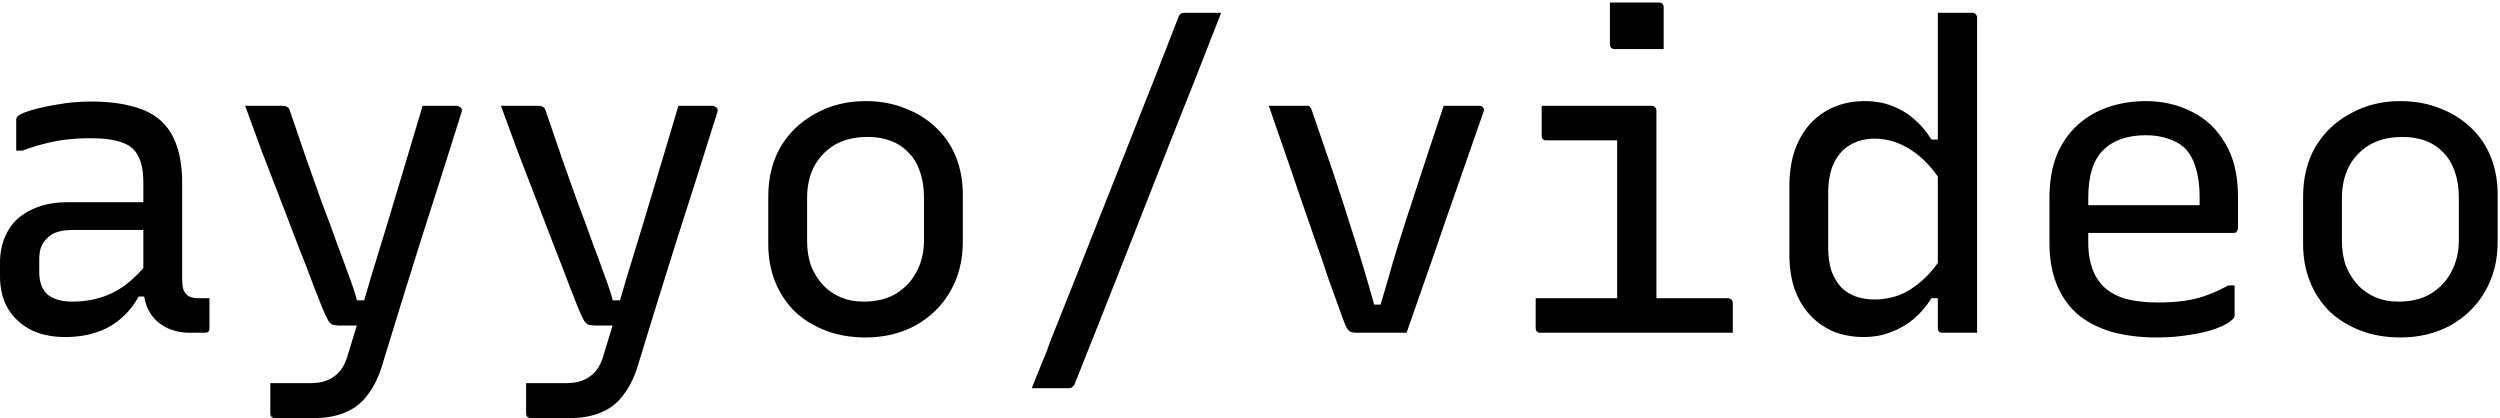 <svg width="586" height="98" viewBox="0 0 586 98" fill="none" xmlns="http://www.w3.org/2000/svg">
<path d="M42.7 42.9C42.7 44.767 42.7 46.633 42.7 48.5C42.7 50.367 42.7 52.267 42.7 54.2C42.7 56.067 42.7 57.933 42.7 59.8C42.7 61.667 42.7 63.533 42.7 65.4C42.7 66.267 42.767 67 42.9 67.6C43.1 68.2 43.367 68.667 43.7 69C44.033 69.333 44.433 69.567 44.9 69.7C45.367 69.833 45.933 69.9 46.6 69.9C46.733 69.9 46.867 69.9 47 69.9C47.2 69.9 47.4 69.9 47.6 69.9H49.1C49.1 71.1 49.1 72.267 49.1 73.4C49.1 74.533 49.1 75.7 49.1 76.9C49.1 77.3 49 77.6 48.8 77.8C48.6 77.933 48.333 78 48 78C47.667 78 47.133 78 46.4 78C45.733 78 45.1 78 44.5 78C42.967 78 41.533 77.767 40.2 77.3C38.867 76.833 37.7 76.133 36.7 75.2C35.7 74.267 34.933 73.133 34.4 71.8C33.867 70.4 33.6 68.767 33.6 66.9C33.6 64.567 33.6 62.167 33.6 59.7C33.6 57.167 33.6 54.733 33.6 52.4C33.6 51.333 33.6 50.267 33.6 49.2C33.6 48.133 33.6 47.067 33.6 46C33.6 44.933 33.6 43.867 33.6 42.8C33.6 40.133 33.2 38.067 32.4 36.6C31.667 35.067 30.4 34 28.6 33.4C26.8 32.733 24.367 32.4 21.3 32.4C19.367 32.4 17.5 32.5 15.7 32.7C13.9 32.9 12.133 33.233 10.4 33.7C8.733 34.1 7.033 34.633 5.3 35.3H3.8C3.8 34.1 3.8 32.9 3.8 31.7C3.8 30.5 3.8 29.3 3.8 28.1C3.8 27.9 3.833 27.733 3.9 27.6C3.967 27.467 4.033 27.367 4.1 27.3C4.433 26.9 5.433 26.433 7.1 25.9C8.833 25.367 10.933 24.9 13.4 24.5C15.933 24.033 18.567 23.8 21.3 23.8C25.033 23.8 28.233 24.167 30.9 24.9C33.633 25.567 35.867 26.667 37.6 28.2C39.333 29.733 40.6 31.7 41.4 34.1C42.267 36.5 42.7 39.433 42.7 42.9ZM9.2 63.8C9.2 66.067 9.833 67.8 11.1 69C12.433 70.133 14.4 70.7 17 70.7C19.267 70.7 21.4 70.4 23.4 69.8C25.467 69.2 27.467 68.2 29.4 66.8C31.333 65.333 33.333 63.333 35.4 60.8V69.5H32.5C31.367 71.567 29.967 73.3 28.3 74.7C26.7 76.1 24.8 77.167 22.6 77.9C20.4 78.633 17.967 79 15.3 79C12.167 79 9.467 78.433 7.2 77.3C4.933 76.1 3.167 74.467 1.9 72.4C0.633 70.267 2.98023e-08 67.733 2.98023e-08 64.8V61.6C2.98023e-08 59.4 0.367 57.433 1.1 55.7C1.833 53.9 2.867 52.4 4.2 51.2C5.6 50 7.267 49.067 9.2 48.4C11.133 47.733 13.3 47.4 15.7 47.4C18.033 47.4 20.267 47.4 22.4 47.4C24.6 47.4 26.767 47.4 28.9 47.4C31.033 47.4 33.2 47.4 35.4 47.4C36 47.4 36.4 47.767 36.6 48.5C36.867 49.167 37.033 50 37.1 51C37.167 52 37.2 52.967 37.2 53.9C34.733 53.9 32.433 53.9 30.3 53.9C28.233 53.9 26.133 53.9 24 53.9C21.867 53.9 19.533 53.9 17 53.9C15.6 53.9 14.4 54.067 13.4 54.4C12.467 54.667 11.667 55.167 11 55.9C10.4 56.433 9.933 57.133 9.6 58C9.333 58.8 9.2 59.733 9.2 60.8V63.8ZM106.961 24.8C107.294 24.8 107.628 24.933 107.961 25.2C108.294 25.467 108.361 25.867 108.161 26.4C106.561 31.533 104.961 36.6 103.361 41.6C101.761 46.533 100.194 51.433 98.661 56.3C97.128 61.167 95.628 65.967 94.161 70.7C92.694 75.433 91.261 80.1 89.861 84.7C88.994 87.833 87.828 90.367 86.361 92.3C84.961 94.3 83.194 95.733 81.061 96.6C78.994 97.533 76.494 98 73.561 98C72.828 98 71.961 98 70.961 98C69.961 98 68.994 98 68.061 98C67.194 98 66.428 98 65.761 98C65.094 98 64.661 98 64.461 98C64.128 98 63.861 97.9 63.661 97.7C63.461 97.567 63.361 97.3 63.361 96.9V89.8H64.861C66.261 89.8 67.594 89.8 68.861 89.8C70.194 89.8 71.528 89.8 72.861 89.8C75.128 89.8 76.961 89.267 78.361 88.2C79.828 87.2 80.894 85.5 81.561 83.1C82.028 81.567 82.728 79.267 83.661 76.2C84.594 73.067 85.661 69.433 86.861 65.3C88.128 61.167 89.461 56.8 90.861 52.2C92.261 47.6 93.661 42.933 95.061 38.2C96.461 33.467 97.794 29 99.061 24.8C99.661 24.8 100.261 24.8 100.861 24.8C101.528 24.8 102.194 24.8 102.861 24.8C103.528 24.8 104.194 24.8 104.861 24.8C105.528 24.8 106.228 24.8 106.961 24.8ZM66.061 24.8C66.661 24.8 67.094 24.9 67.361 25.1C67.628 25.233 67.828 25.533 67.961 26C69.294 29.933 70.594 33.733 71.861 37.4C73.128 41 74.361 44.467 75.561 47.8C76.828 51.067 77.961 54.133 78.961 57C80.028 59.8 80.961 62.333 81.761 64.6C82.628 66.867 83.261 68.8 83.661 70.4H87.961L86.161 76.3H79.461C78.861 76.3 78.361 76.233 77.961 76.1C77.561 75.967 77.194 75.6 76.861 75C76.528 74.4 76.094 73.467 75.561 72.2C75.094 71 74.361 69.133 73.361 66.6C72.428 64.067 71.294 61.133 69.961 57.8C68.694 54.467 67.328 50.9 65.861 47.1C64.394 43.3 62.928 39.5 61.461 35.7C60.061 31.833 58.728 28.2 57.461 24.8C58.128 24.8 58.794 24.8 59.461 24.8C60.194 24.8 60.928 24.8 61.661 24.8C62.394 24.8 63.128 24.8 63.861 24.8C64.594 24.8 65.328 24.8 66.061 24.8ZM166.922 24.8C167.255 24.8 167.589 24.933 167.922 25.2C168.255 25.467 168.322 25.867 168.122 26.4C166.522 31.533 164.922 36.6 163.322 41.6C161.722 46.533 160.155 51.433 158.622 56.3C157.089 61.167 155.589 65.967 154.122 70.7C152.655 75.433 151.222 80.1 149.822 84.7C148.955 87.833 147.789 90.367 146.322 92.3C144.922 94.3 143.155 95.733 141.022 96.6C138.955 97.533 136.455 98 133.522 98C132.789 98 131.922 98 130.922 98C129.922 98 128.955 98 128.022 98C127.155 98 126.389 98 125.722 98C125.055 98 124.622 98 124.422 98C124.089 98 123.822 97.9 123.622 97.7C123.422 97.567 123.322 97.3 123.322 96.9V89.8H124.822C126.222 89.8 127.555 89.8 128.822 89.8C130.155 89.8 131.489 89.8 132.822 89.8C135.089 89.8 136.922 89.267 138.322 88.2C139.789 87.2 140.855 85.5 141.522 83.1C141.989 81.567 142.689 79.267 143.622 76.2C144.555 73.067 145.622 69.433 146.822 65.3C148.089 61.167 149.422 56.8 150.822 52.2C152.222 47.6 153.622 42.933 155.022 38.2C156.422 33.467 157.755 29 159.022 24.8C159.622 24.8 160.222 24.8 160.822 24.8C161.489 24.8 162.155 24.8 162.822 24.8C163.489 24.8 164.155 24.8 164.822 24.8C165.489 24.8 166.189 24.8 166.922 24.8ZM126.022 24.8C126.622 24.8 127.055 24.9 127.322 25.1C127.589 25.233 127.789 25.533 127.922 26C129.255 29.933 130.555 33.733 131.822 37.4C133.089 41 134.322 44.467 135.522 47.8C136.789 51.067 137.922 54.133 138.922 57C139.989 59.8 140.922 62.333 141.722 64.6C142.589 66.867 143.222 68.8 143.622 70.4H147.922L146.122 76.3H139.422C138.822 76.3 138.322 76.233 137.922 76.1C137.522 75.967 137.155 75.6 136.822 75C136.489 74.4 136.055 73.467 135.522 72.2C135.055 71 134.322 69.133 133.322 66.6C132.389 64.067 131.255 61.133 129.922 57.8C128.655 54.467 127.289 50.9 125.822 47.1C124.355 43.3 122.889 39.5 121.422 35.7C120.022 31.833 118.689 28.2 117.422 24.8C118.089 24.8 118.755 24.8 119.422 24.8C120.155 24.8 120.889 24.8 121.622 24.8C122.355 24.8 123.089 24.8 123.822 24.8C124.555 24.8 125.289 24.8 126.022 24.8ZM202.883 23.7C206.283 23.7 209.383 24.267 212.183 25.4C214.983 26.467 217.383 27.967 219.383 29.9C221.449 31.833 223.016 34.133 224.083 36.8C225.149 39.467 225.683 42.4 225.683 45.6V56.7C225.683 61.1 224.683 65 222.683 68.4C220.749 71.733 218.049 74.367 214.583 76.3C211.116 78.167 207.216 79.1 202.883 79.1C199.483 79.1 196.383 78.567 193.583 77.5C190.783 76.433 188.349 74.933 186.283 73C184.283 71 182.749 68.667 181.683 66C180.616 63.333 180.083 60.4 180.083 57.2V46.1C180.083 41.633 181.049 37.733 182.983 34.4C184.983 31.067 187.716 28.467 191.183 26.6C194.649 24.667 198.549 23.7 202.883 23.7ZM203.383 32.1C200.316 32.1 197.716 32.733 195.583 34C193.516 35.267 191.916 36.967 190.783 39.1C189.716 41.233 189.183 43.667 189.183 46.4V56.5C189.183 58.7 189.516 60.7 190.183 62.5C190.916 64.233 191.883 65.733 193.083 67C194.216 68.133 195.549 69.033 197.083 69.7C198.683 70.367 200.449 70.7 202.383 70.7C205.449 70.7 208.016 70.067 210.083 68.8C212.216 67.467 213.816 65.733 214.883 63.6C216.016 61.467 216.583 59.067 216.583 56.4V46.3C216.583 43.967 216.249 41.9 215.583 40.1C214.983 38.3 214.049 36.8 212.783 35.6C211.716 34.467 210.383 33.6 208.783 33C207.183 32.4 205.383 32.1 203.383 32.1ZM286.244 3C282.51 12.6 278.71 22.233 274.844 31.9C271.044 41.567 267.244 51.233 263.444 60.9C259.644 70.567 255.81 80.233 251.944 89.9C251.877 90.167 251.744 90.367 251.544 90.5C251.41 90.7 251.244 90.833 251.044 90.9C250.844 90.967 250.644 91 250.444 91C248.91 91 247.477 91 246.144 91C244.877 91 243.444 91 241.844 91C242.577 89.2 243.31 87.367 244.044 85.5C244.844 83.7 245.544 81.9 246.144 80.1C249.544 71.633 252.91 63.167 256.244 54.7C259.644 46.167 263.01 37.667 266.344 29.2C269.744 20.667 273.077 12.167 276.344 3.7C276.477 3.433 276.644 3.267 276.844 3.2C277.044 3.067 277.277 3 277.544 3C279.144 3 280.61 3 281.944 3C283.277 3 284.71 3 286.244 3ZM306.405 24.8C306.605 24.8 306.771 24.833 306.905 24.9C307.038 24.967 307.138 25.1 307.205 25.3C307.338 25.433 307.438 25.633 307.505 25.9C309.105 30.5 310.705 35.167 312.305 39.9C313.905 44.633 315.505 49.567 317.105 54.7C318.771 59.833 320.438 65.4 322.105 71.4H323.605C324.671 67.867 325.671 64.433 326.605 61.1C327.605 57.767 328.605 54.567 329.605 51.5C330.605 48.367 331.605 45.3 332.605 42.3C333.605 39.3 334.571 36.367 335.505 33.5C336.505 30.567 337.471 27.667 338.405 24.8C339.805 24.8 341.205 24.8 342.605 24.8C344.005 24.8 345.405 24.8 346.805 24.8C347.071 24.8 347.271 24.867 347.405 25C347.605 25.133 347.738 25.3 347.805 25.5C347.871 25.7 347.838 25.967 347.705 26.3C346.238 30.567 344.738 34.867 343.205 39.2C341.738 43.467 340.238 47.767 338.705 52.1C337.238 56.433 335.738 60.767 334.205 65.1C332.738 69.367 331.238 73.667 329.705 78C327.638 78 325.571 78 323.505 78C321.505 78 319.671 78 318.005 78C317.471 78 317.005 77.933 316.605 77.8C316.271 77.667 315.971 77.367 315.705 76.9C315.438 76.433 315.138 75.733 314.805 74.8C313.671 71.733 312.538 68.6 311.405 65.4C310.338 62.133 309.205 58.833 308.005 55.5C306.871 52.167 305.705 48.8 304.505 45.4C303.371 42 302.205 38.6 301.005 35.2C299.805 31.733 298.605 28.267 297.405 24.8C298.938 24.8 300.438 24.8 301.905 24.8C303.371 24.8 304.871 24.8 306.405 24.8ZM379.066 72.4V68.4C379.066 67 379.066 65.6 379.066 64.2C379.066 62.733 379.066 61.3 379.066 59.9C379.066 58.1 379.066 56.3 379.066 54.5C379.066 52.7 379.066 50.9 379.066 49.1C379.066 47.3 379.066 45.5 379.066 43.7C379.066 41.9 379.066 40.1 379.066 38.3C379.066 36.5 379.066 34.7 379.066 32.9H377.566C375.899 32.9 374.232 32.9 372.566 32.9C370.899 32.9 369.232 32.9 367.566 32.9C365.899 32.9 364.199 32.9 362.466 32.9C362.266 32.9 362.066 32.867 361.866 32.8C361.732 32.667 361.599 32.533 361.466 32.4C361.399 32.2 361.366 32 361.366 31.8C361.366 30.6 361.366 29.433 361.366 28.3C361.366 27.167 361.366 26 361.366 24.8C364.232 24.8 367.099 24.8 369.966 24.8C372.832 24.8 375.699 24.8 378.566 24.8C381.432 24.8 384.299 24.8 387.166 24.8C387.432 24.8 387.632 24.867 387.766 25C387.899 25.067 387.999 25.167 388.066 25.3C388.199 25.433 388.266 25.633 388.266 25.9C388.266 29.1 388.266 32.3 388.266 35.5C388.266 38.633 388.266 41.767 388.266 44.9C388.266 48.033 388.266 51.167 388.266 54.3C388.266 57.367 388.266 60.433 388.266 63.5C388.266 66.5 388.266 69.467 388.266 72.4H379.066ZM359.966 69.9H405.066C405.332 69.9 405.532 69.967 405.666 70.1C405.799 70.167 405.899 70.267 405.966 70.4C406.099 70.533 406.166 70.733 406.166 71C406.166 71.8 406.166 72.6 406.166 73.4C406.166 74.133 406.166 74.9 406.166 75.7C406.166 76.433 406.166 77.2 406.166 78H361.066C360.866 78 360.666 77.967 360.466 77.9C360.332 77.767 360.199 77.633 360.066 77.5C359.999 77.367 359.966 77.167 359.966 76.9C359.966 76.1 359.966 75.333 359.966 74.6C359.966 73.8 359.966 73.033 359.966 72.3C359.966 71.5 359.966 70.7 359.966 69.9ZM377.366 0.6C378.299 0.6 379.232 0.6 380.166 0.6C381.166 0.6 382.132 0.6 383.066 0.6C384.066 0.6 385.032 0.6 385.966 0.6C386.966 0.6 387.932 0.6 388.866 0.6C389.199 0.6 389.466 0.7 389.666 0.9C389.866 1.1 389.966 1.367 389.966 1.7V11.5C389.032 11.5 388.066 11.5 387.066 11.5C386.132 11.5 385.166 11.5 384.166 11.5C383.232 11.5 382.266 11.5 381.266 11.5C380.332 11.5 379.399 11.5 378.466 11.5C378.132 11.5 377.866 11.4 377.666 11.2C377.466 11 377.366 10.733 377.366 10.4V0.6ZM437.027 23.7C439.427 23.7 441.56 24.067 443.427 24.8C445.293 25.467 446.993 26.467 448.527 27.8C450.127 29.133 451.527 30.767 452.727 32.7H455.727V43.6C453.327 39.733 450.76 36.933 448.027 35.2C445.293 33.4 442.427 32.5 439.427 32.5C437.227 32.5 435.293 33 433.627 34C432.027 34.933 430.76 36.367 429.827 38.3C428.96 40.167 428.527 42.5 428.527 45.3V58C428.527 60.133 428.793 62 429.327 63.6C429.927 65.133 430.693 66.4 431.627 67.4C432.56 68.333 433.693 69.033 435.027 69.5C436.36 69.967 437.827 70.2 439.427 70.2C441.36 70.2 443.26 69.867 445.127 69.2C446.993 68.467 448.827 67.3 450.627 65.7C452.427 64.1 454.127 62 455.727 59.4V69.9H452.727C451.527 71.833 450.127 73.467 448.527 74.8C446.927 76.133 445.127 77.167 443.127 77.9C441.193 78.633 439.093 79 436.827 79C434.293 79 431.927 78.567 429.727 77.7C427.593 76.767 425.76 75.467 424.227 73.8C422.693 72.133 421.493 70.1 420.627 67.7C419.827 65.3 419.427 62.567 419.427 59.5V43.8C419.427 40.667 419.827 37.867 420.627 35.4C421.493 32.933 422.693 30.833 424.227 29.1C425.827 27.367 427.693 26.033 429.827 25.1C432.027 24.167 434.427 23.7 437.027 23.7ZM462.327 3C462.593 3 462.793 3.067 462.927 3.2C463.06 3.267 463.16 3.367 463.227 3.5C463.36 3.633 463.427 3.833 463.427 4.1C463.427 9.233 463.427 14.467 463.427 19.8C463.427 25.133 463.427 30.433 463.427 35.7C463.427 40.967 463.427 46.167 463.427 51.3C463.427 56.367 463.427 61.267 463.427 66C463.427 68.267 463.427 70.433 463.427 72.5C463.427 74.5 463.427 76.333 463.427 78C462.76 78 462.06 78 461.327 78C460.66 78 459.993 78 459.327 78C458.66 78 457.993 78 457.327 78C456.66 78 455.993 78 455.327 78C455.127 78 454.927 77.967 454.727 77.9C454.593 77.767 454.46 77.633 454.327 77.5C454.26 77.367 454.227 77.167 454.227 76.9C454.227 71.567 454.227 66.233 454.227 60.9C454.227 55.567 454.227 50.267 454.227 45C454.227 39.667 454.227 34.333 454.227 29C454.227 23.667 454.227 18.333 454.227 13C454.227 11.4 454.227 9.767 454.227 8.1C454.227 6.433 454.227 4.733 454.227 3C454.893 3 455.56 3 456.227 3C456.893 3 457.56 3 458.227 3C458.893 3 459.56 3 460.227 3C460.96 3 461.66 3 462.327 3ZM502.988 23.7C506.921 23.7 510.521 24.533 513.788 26.2C517.054 27.8 519.654 30.267 521.588 33.6C523.588 36.867 524.588 41.067 524.588 46.2V53.5C524.588 53.7 524.521 53.9 524.388 54.1C524.321 54.233 524.221 54.367 524.087 54.5C523.954 54.567 523.754 54.6 523.488 54.6H497.588C496.454 54.6 495.321 54.6 494.188 54.6C493.054 54.6 491.954 54.6 490.888 54.6H487.888L486.588 48.1H515.588C515.588 47.767 515.588 47.433 515.588 47.1C515.588 46.767 515.588 46.433 515.588 46.1C515.588 43.5 515.288 41.267 514.688 39.4C514.154 37.467 513.288 35.9 512.088 34.7C511.021 33.7 509.721 32.967 508.188 32.5C506.654 31.967 504.921 31.7 502.988 31.7C498.654 31.7 495.321 32.867 492.988 35.2C490.654 37.467 489.488 41.2 489.488 46.4V56.9C489.488 58.367 489.621 59.733 489.888 61C490.154 62.2 490.521 63.3 490.988 64.3C491.521 65.3 492.154 66.2 492.888 67C494.221 68.333 495.954 69.333 498.088 70C500.288 70.6 502.821 70.9 505.688 70.9C508.088 70.9 510.221 70.767 512.088 70.5C513.954 70.233 515.688 69.8 517.288 69.2C518.954 68.6 520.621 67.833 522.288 66.9H523.788C523.788 68.1 523.788 69.3 523.788 70.5C523.788 71.7 523.788 72.867 523.788 74C523.788 74.133 523.754 74.267 523.688 74.4C523.621 74.533 523.521 74.667 523.388 74.8C522.588 75.6 521.288 76.333 519.488 77C517.688 77.667 515.588 78.167 513.188 78.5C510.788 78.9 508.254 79.1 505.588 79.1C501.521 79.1 497.888 78.633 494.688 77.7C491.488 76.7 488.821 75.267 486.688 73.4C484.621 71.467 483.054 69.133 481.988 66.4C480.921 63.667 480.388 60.5 480.388 56.9V46.5C480.388 42.633 480.954 39.267 482.088 36.4C483.288 33.533 484.921 31.167 486.988 29.3C489.054 27.433 491.454 26.033 494.188 25.1C496.921 24.167 499.854 23.7 502.988 23.7ZM562.648 23.7C566.048 23.7 569.148 24.267 571.948 25.4C574.748 26.467 577.148 27.967 579.148 29.9C581.215 31.833 582.782 34.133 583.848 36.8C584.915 39.467 585.448 42.4 585.448 45.6V56.7C585.448 61.1 584.448 65 582.448 68.4C580.515 71.733 577.815 74.367 574.348 76.3C570.882 78.167 566.982 79.1 562.648 79.1C559.248 79.1 556.148 78.567 553.348 77.5C550.548 76.433 548.115 74.933 546.048 73C544.048 71 542.515 68.667 541.448 66C540.382 63.333 539.848 60.4 539.848 57.2V46.1C539.848 41.633 540.815 37.733 542.748 34.4C544.748 31.067 547.482 28.467 550.948 26.6C554.415 24.667 558.315 23.7 562.648 23.7ZM563.148 32.1C560.082 32.1 557.482 32.733 555.348 34C553.282 35.267 551.682 36.967 550.548 39.1C549.482 41.233 548.948 43.667 548.948 46.4V56.5C548.948 58.7 549.282 60.7 549.948 62.5C550.682 64.233 551.648 65.733 552.848 67C553.982 68.133 555.315 69.033 556.848 69.7C558.448 70.367 560.215 70.7 562.148 70.7C565.215 70.7 567.782 70.067 569.848 68.8C571.982 67.467 573.582 65.733 574.648 63.6C575.782 61.467 576.348 59.067 576.348 56.4V46.3C576.348 43.967 576.015 41.9 575.348 40.1C574.748 38.3 573.815 36.8 572.548 35.6C571.482 34.467 570.148 33.6 568.548 33C566.948 32.4 565.148 32.1 563.148 32.1Z" fill="black"/>
</svg>
